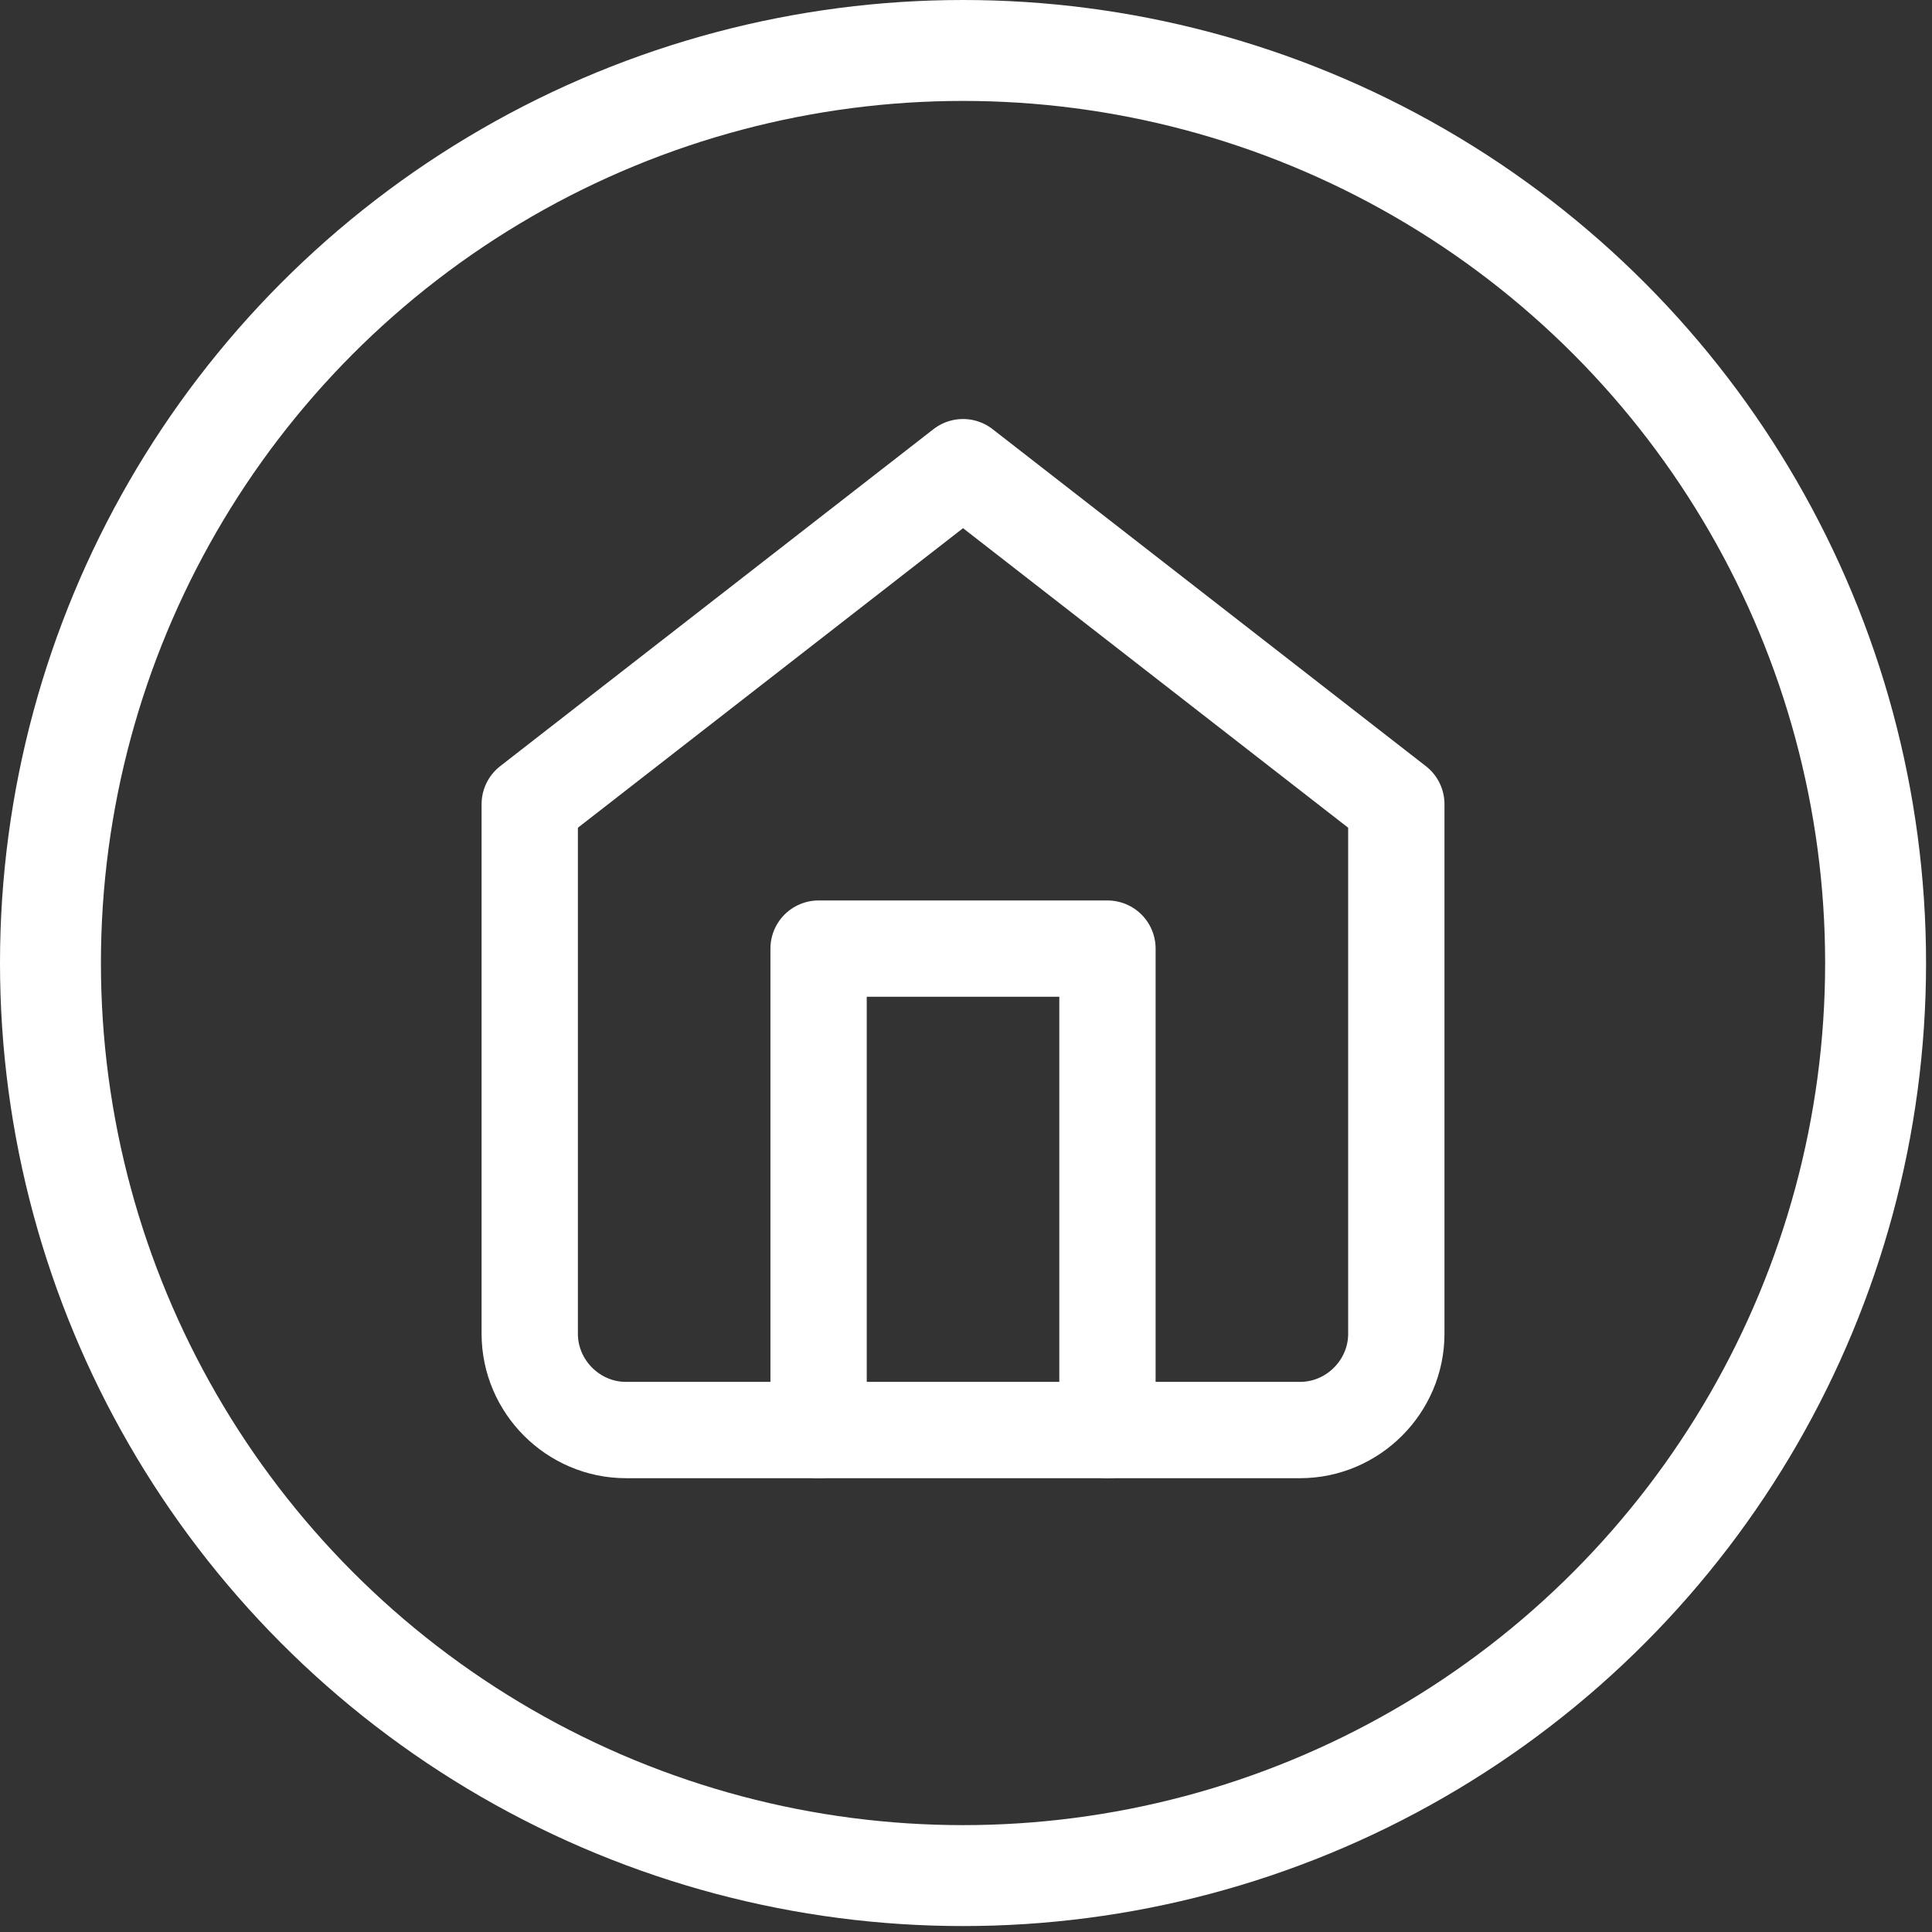 <?xml version="1.0" encoding="UTF-8" standalone="no"?><!DOCTYPE svg PUBLIC "-//W3C//DTD SVG 1.1//EN" "http://www.w3.org/Graphics/SVG/1.1/DTD/svg11.dtd"><svg width="100%" height="100%" viewBox="0 0 134 134" version="1.1" xmlns="http://www.w3.org/2000/svg" xmlns:xlink="http://www.w3.org/1999/xlink" xml:space="preserve" xmlns:serif="http://www.serif.com/" style="fill-rule:evenodd;clip-rule:evenodd;stroke-linecap:round;stroke-linejoin:round;stroke-miterlimit:1.5;"><rect x="0" y="0" width="134" height="134" fill="#333333" stroke="none"/><g><circle cx="66.794" cy="66.794" r="63.294" style="fill:none;stroke:#fff;stroke-width:7px;"/></g><g><path d="M36.742,55.776l30.052,-23.374l30.052,23.374l0,36.731c0,3.663 -3.015,6.678 -6.679,6.678l-46.747,0c-3.664,0 -6.678,-3.015 -6.678,-6.678l0,-36.731Z" style="fill:none;stroke:#fff;stroke-width:6.68px;stroke-miterlimit:4;"/><path d="M56.776,99.185l0,-33.391l20.035,0l0,33.391" style="fill:none;stroke:#fff;stroke-width:6.68px;stroke-miterlimit:4;"/></g></svg>
